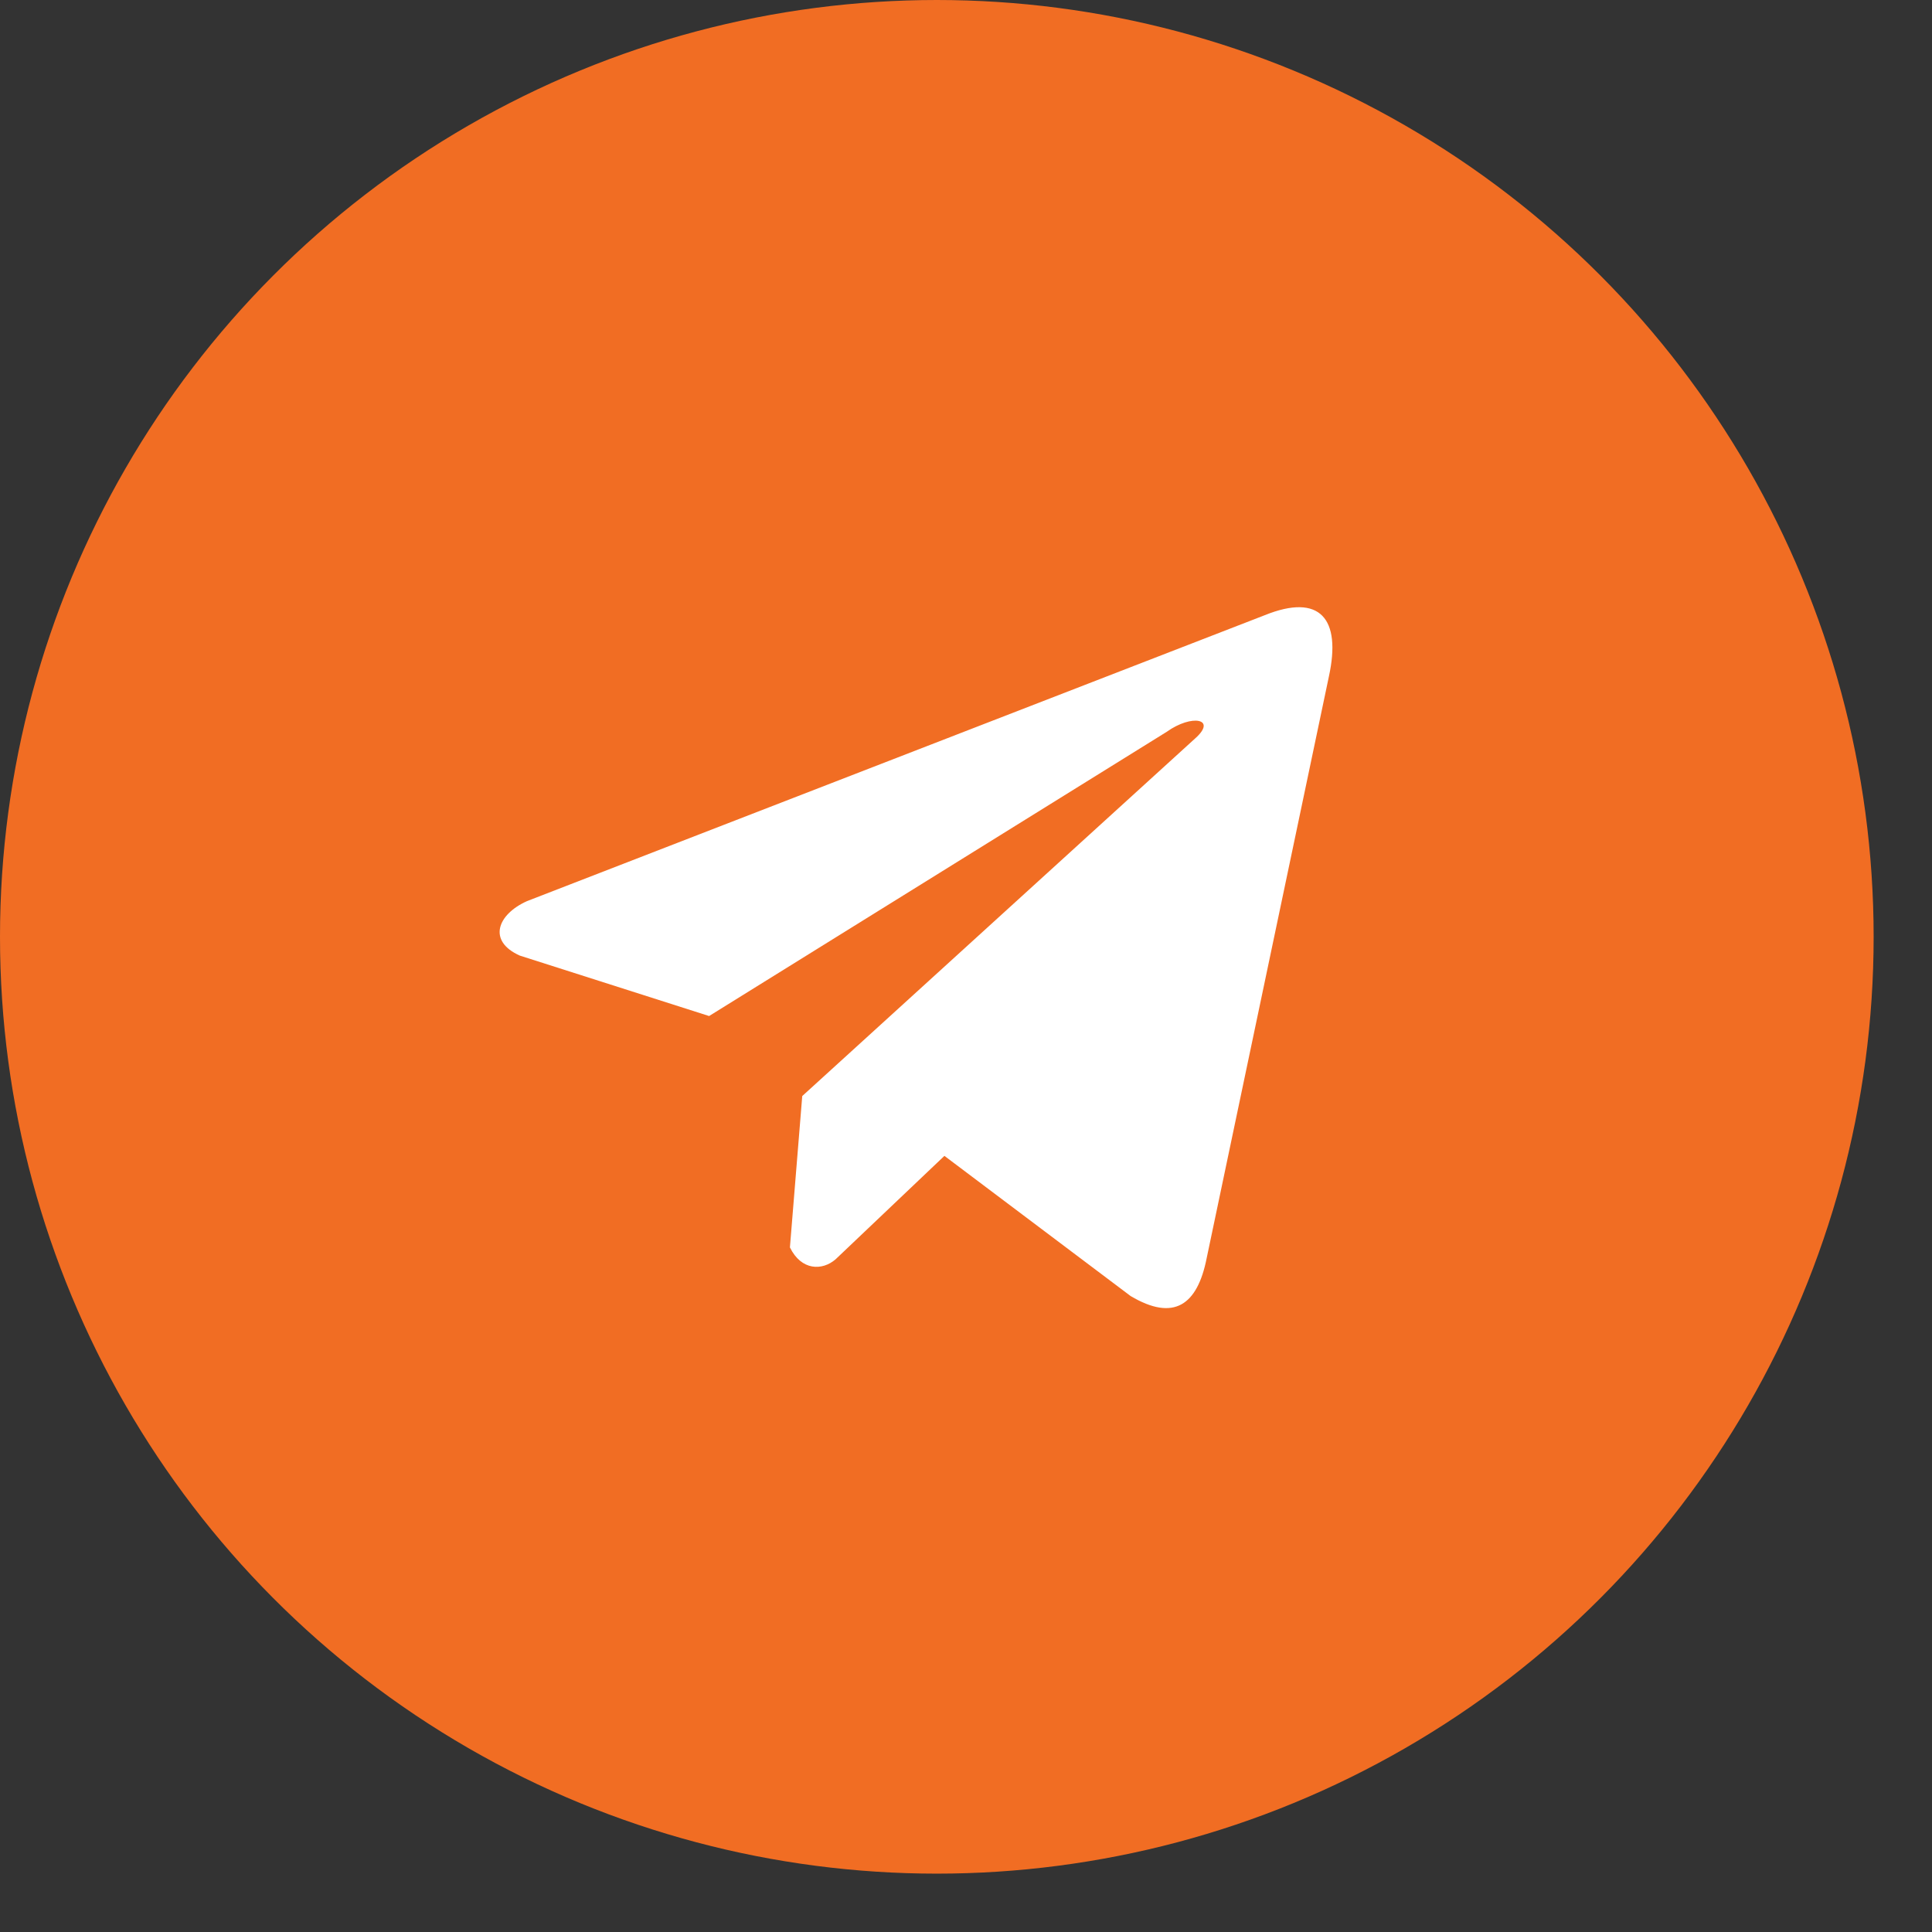 <?xml version="1.0" encoding="UTF-8"?> <svg xmlns="http://www.w3.org/2000/svg" width="29" height="29" viewBox="0 0 29 29" fill="none"><rect x="0" y="0" width="29" height="29" fill="#333333" stroke="none"/><circle cx="14.062" cy="14.062" r="14.062" fill="#F16D23"></circle><g clip-path="url(#clip0_633_1202)"><path d="M18.985 9.234L7.911 13.526C7.465 13.726 7.314 14.126 7.803 14.344L10.644 15.251L17.514 10.984C17.889 10.716 18.273 10.787 17.942 11.082L12.042 16.452L11.857 18.724C12.029 19.075 12.343 19.076 12.543 18.902L14.176 17.35L16.971 19.454C17.62 19.84 17.974 19.591 18.113 18.883L19.947 10.155C20.137 9.284 19.813 8.9 18.985 9.234Z" fill="white"></path></g><defs><clipPath id="clip0_633_1202"><rect width="12.5" height="12.5" fill="white" transform="translate(7.5 8.125)"></rect></clipPath></defs></svg> 